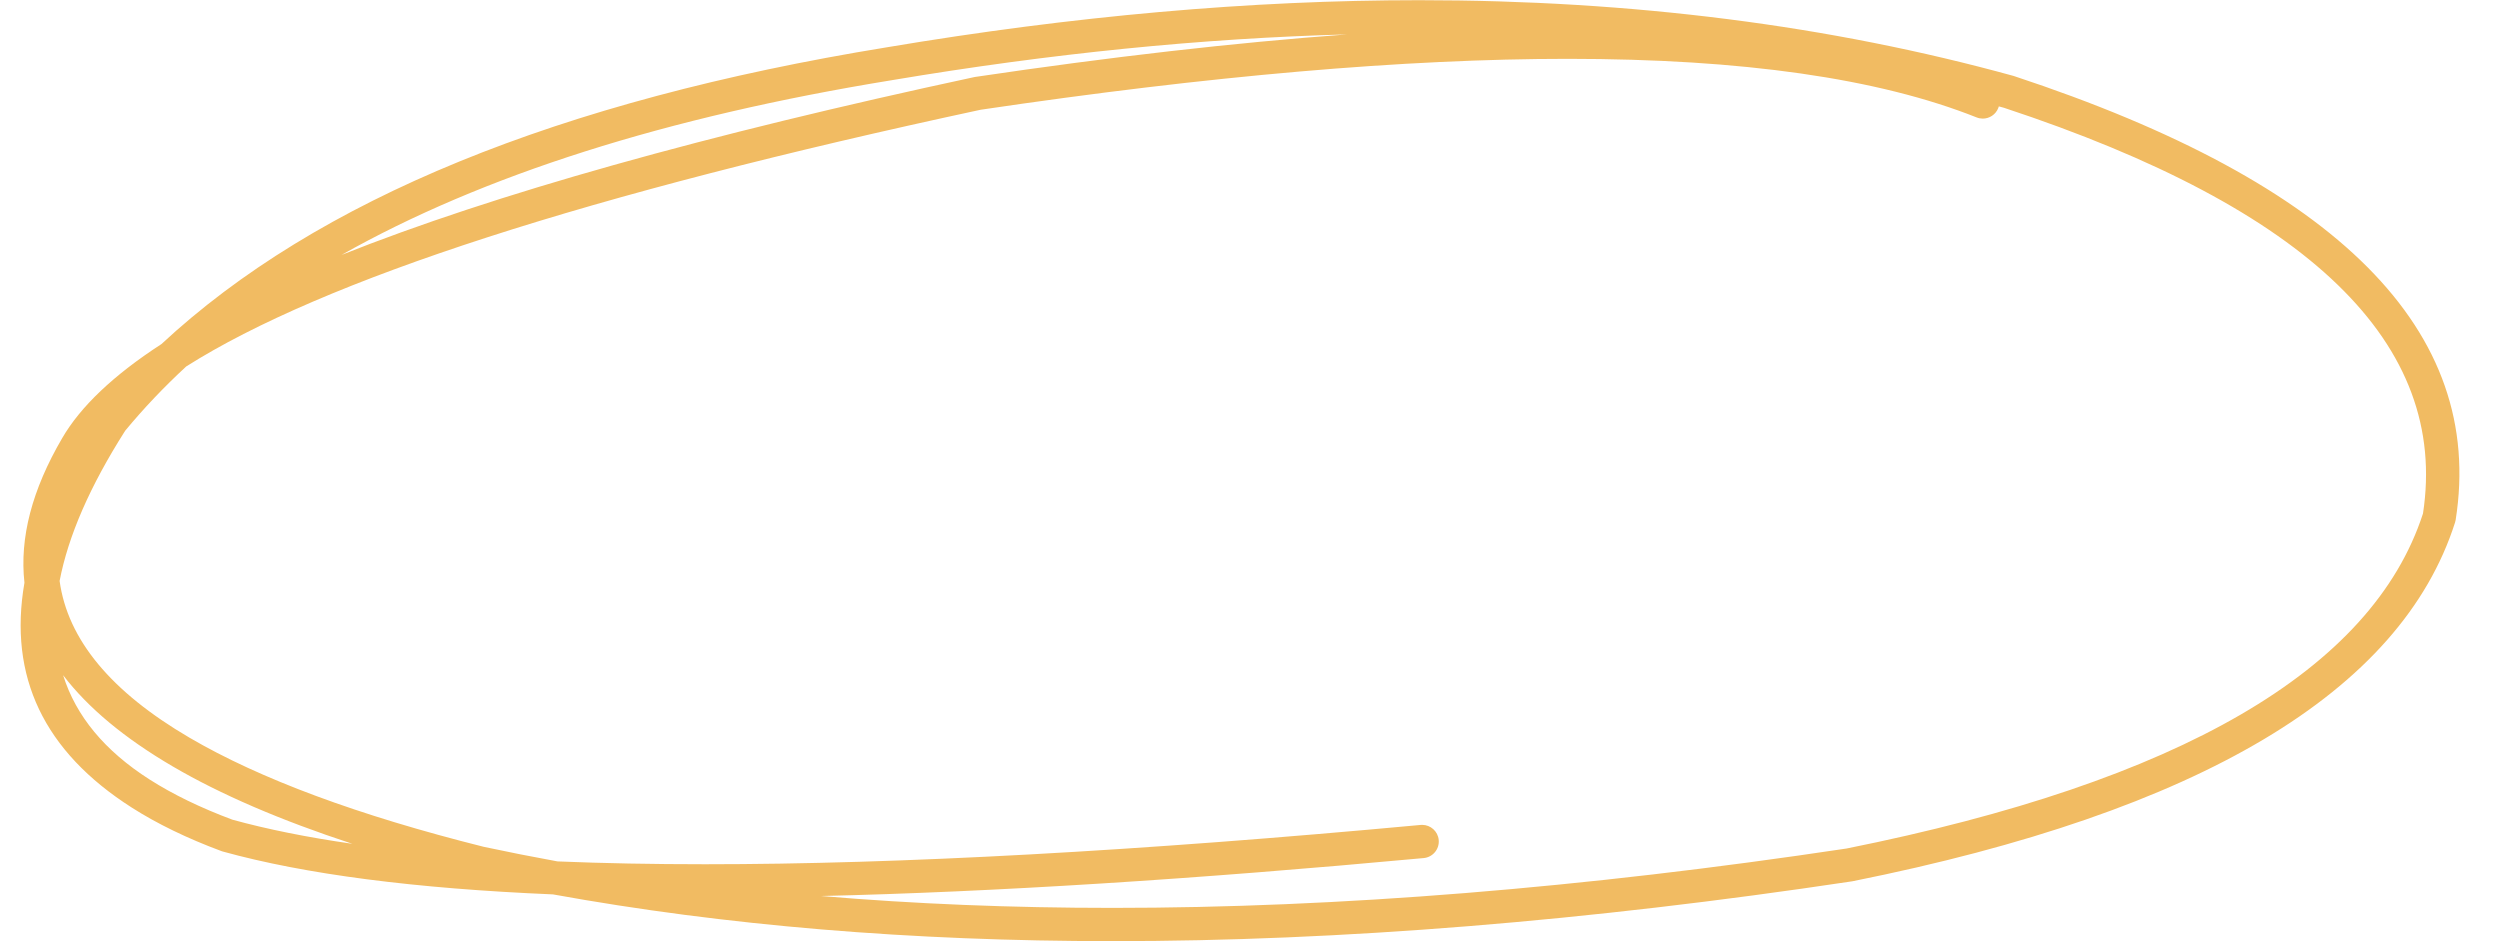 <?xml version="1.0" encoding="UTF-8" standalone="no"?><svg xmlns="http://www.w3.org/2000/svg" xmlns:xlink="http://www.w3.org/1999/xlink" fill="#f1bb62" height="146.5" preserveAspectRatio="xMidYMid meet" version="1" viewBox="160.9 559.1 389.1 146.5" width="389.1" zoomAndPan="magnify"><g><g id="change1_1"><path d="M370.567,564.456Q344.266,566.386,312.688,571.072C312.633,571.08,312.578,571.09,312.524,571.102Q249.598,584.622,214.049,598.78L214.049,598.78Q247.051,580.146,299.766,571.571L299.78,571.568Q336.776,565.348,370.563,564.456 Z M170.725,664.189Q176.528,671.8,187.772,678.379Q198.979,684.936,215.745,690.431L215.745,690.431Q205.198,688.914,197.071,686.675L197.07,686.675Q189.63,683.898,184.183,680.421Q173.716,673.738,170.724,664.189 Z M404.913,568.257Q445.63,568.257,468.543,577.376C468.857,577.501,469.181,577.56,469.5,577.56C470.529,577.56,471.502,576.942,471.906,575.928C471.941,575.839,471.972,575.749,471.997,575.659L472.001,575.659Q472.415,575.771,472.828,575.885L472.823,575.885Q544.093,599.419,538.01,639.054L538.005,639.054Q526.13,675.536,448.291,691.165L448.287,691.165Q386.777,700.404,334.068,700.404Q310.493,700.404,288.679,698.556L288.676,698.556Q328.907,697.621,382.483,692.65C383.907,692.518,384.954,691.257,384.822,689.833C384.697,688.491,383.569,687.483,382.247,687.483C382.167,687.483,382.086,687.487,382.005,687.494Q316.08,693.612,270.635,693.612Q258.415,693.612,247.676,693.17L247.673,693.17Q241.867,692.113,236.208,690.902L236.206,690.902Q206.858,683.548,190.387,673.91Q172.055,663.184,170.179,649.523L170.177,649.523Q172.184,639.023,180.376,626.15L180.374,626.15Q184.693,620.925,189.877,616.141L189.875,616.141Q221.883,595.879,313.523,576.183L313.52,576.183Q366.953,568.257,404.913,568.257 Z M381.78,559.13Q342.532,559.13,298.921,566.463L298.921,566.463Q222.281,578.933,186.027,612.652L186.025,612.652Q174.863,619.899,170.571,627.306L170.571,627.306Q163.538,639.33,164.705,649.8L164.704,649.8Q160.909,671.705,181.397,684.785Q187.345,688.582,195.364,691.564C195.434,691.59,195.504,691.613,195.576,691.633Q214.749,696.941,246.964,698.303L246.962,698.303Q287.08,705.58,334.07,705.58Q387.209,705.58,449.136,696.273C449.178,696.267,449.219,696.26,449.26,696.251Q530.365,679.978,543.007,640.41C543.048,640.284,543.078,640.155,543.099,640.025Q550.044,595.906,474.36,570.94C474.32,570.927,474.279,570.914,474.237,570.903Q431.511,559.13,381.78,559.13 Z"/></g></g></svg>